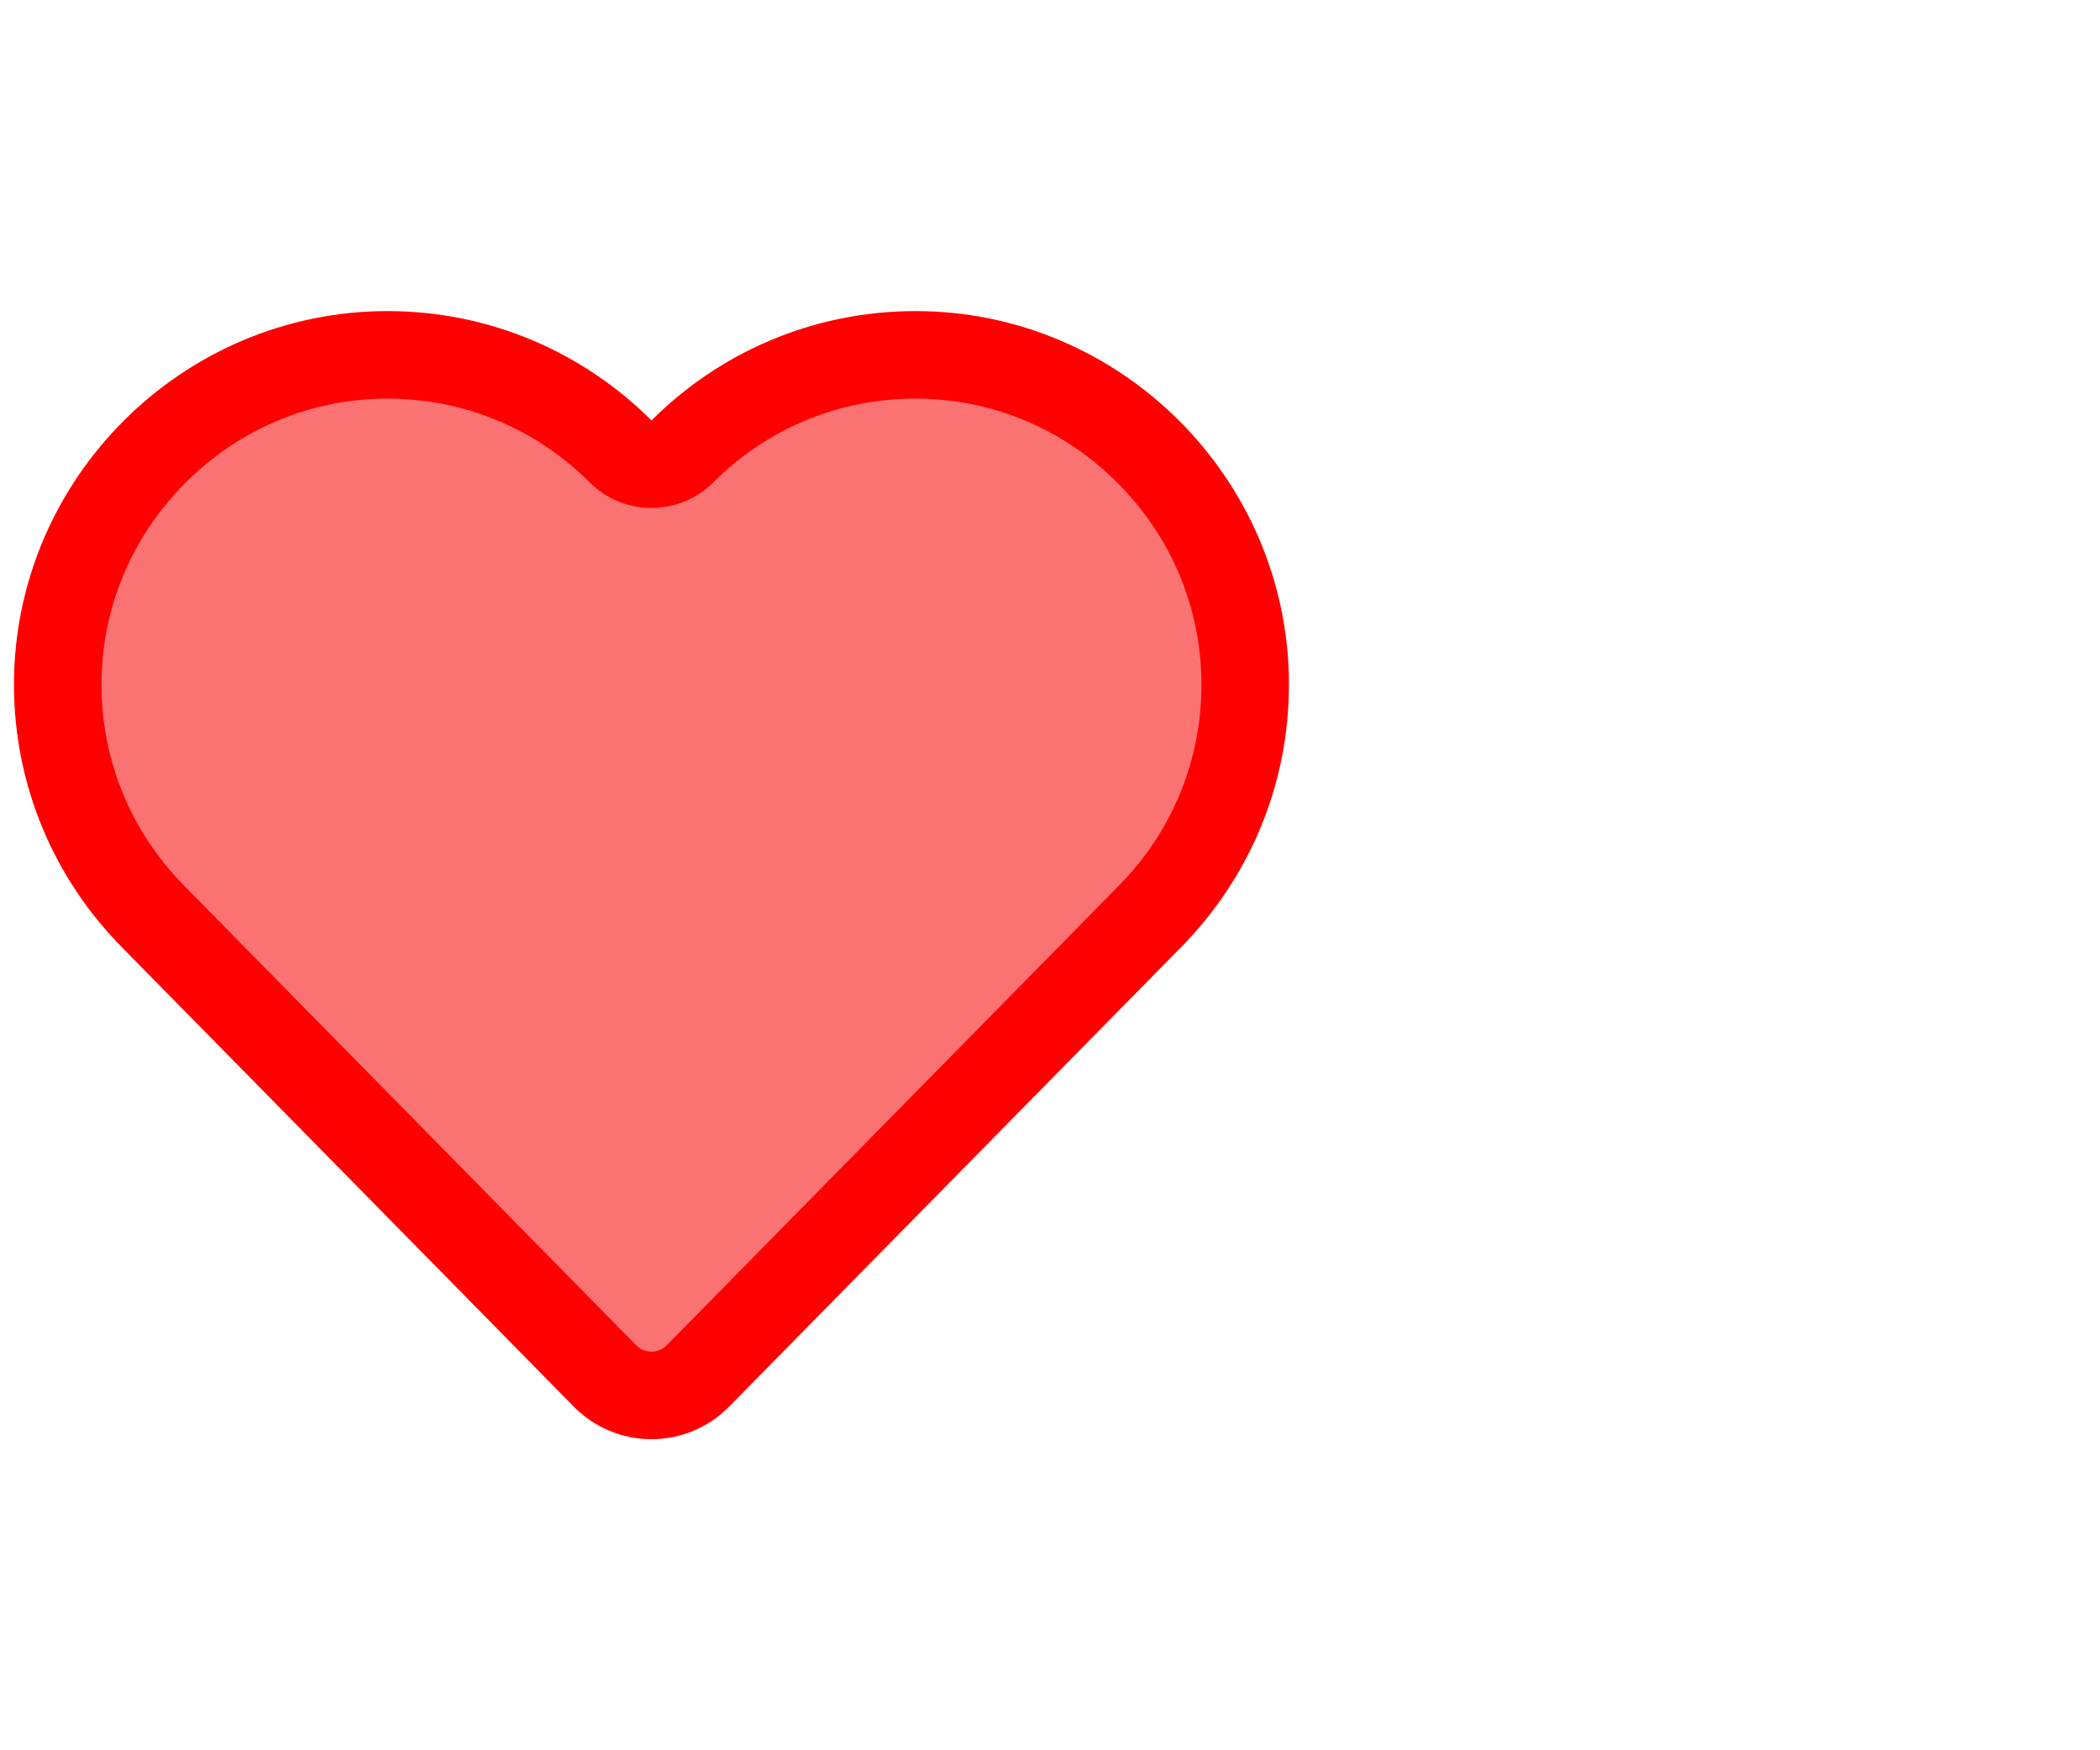<?xml version="1.0" encoding="UTF-8"?><svg id="a" xmlns="http://www.w3.org/2000/svg" viewBox="0 0 600 500"><defs><style>.b{fill:#fb7272;}.c{fill:red;}</style></defs><path class="b" d="M186.13,398.63c-5.03,0-9.75-1.98-13.28-5.56L44.19,262.29c-.12-.13-.24-.25-.36-.38-17.69-17.83-27.4-41.48-27.33-66.58,.13-51.77,42.35-93.92,94.12-93.96,25.23,0,48.88,9.79,66.67,27.58,2.44,2.44,5.64,3.66,8.84,3.66s6.4-1.22,8.84-3.66c17.79-17.79,41.44-27.58,66.6-27.58,51.84,.04,94.07,42.19,94.2,93.96,.06,25.11-9.64,48.76-27.33,66.58-.12,.12-.24,.25-.35,.37l-128.67,130.79c-3.53,3.59-8.24,5.56-13.28,5.56Z"/><path class="c" d="M261.64,113.87c21.65,.02,42.09,8.53,57.56,23.97,15.47,15.44,24.02,35.87,24.07,57.52,.06,21.78-8.36,42.28-23.71,57.75-.18,.19-.36,.37-.54,.56l-128.52,130.63c-1.49,1.51-3.2,1.83-4.37,1.83s-2.88-.32-4.37-1.83L53.25,253.67c-.18-.19-.36-.38-.54-.56-15.34-15.46-23.76-35.97-23.71-57.75,.06-21.65,8.6-42.08,24.07-57.52,15.47-15.44,35.91-23.95,57.54-23.97h.09c21.82,0,42.33,8.5,57.76,23.92,4.88,4.88,11.28,7.32,17.67,7.32s12.79-2.44,17.67-7.32c15.43-15.42,35.94-23.92,57.76-23.92h.07m-150.94-25h-.09c-58.54,.05-106.46,47.89-106.61,106.42-.07,29.42,11.77,56.08,30.96,75.42h-.01l129,131.12c6.1,6.2,14.14,9.3,22.19,9.3s16.09-3.1,22.19-9.3l129-131.12h-.01c19.19-19.35,31.04-46,30.96-75.42-.15-58.54-48.08-106.38-106.61-106.42h-.09c-29.46,0-56.13,11.94-75.43,31.24-19.31-19.3-45.98-31.24-75.43-31.24h0Z"/></svg>